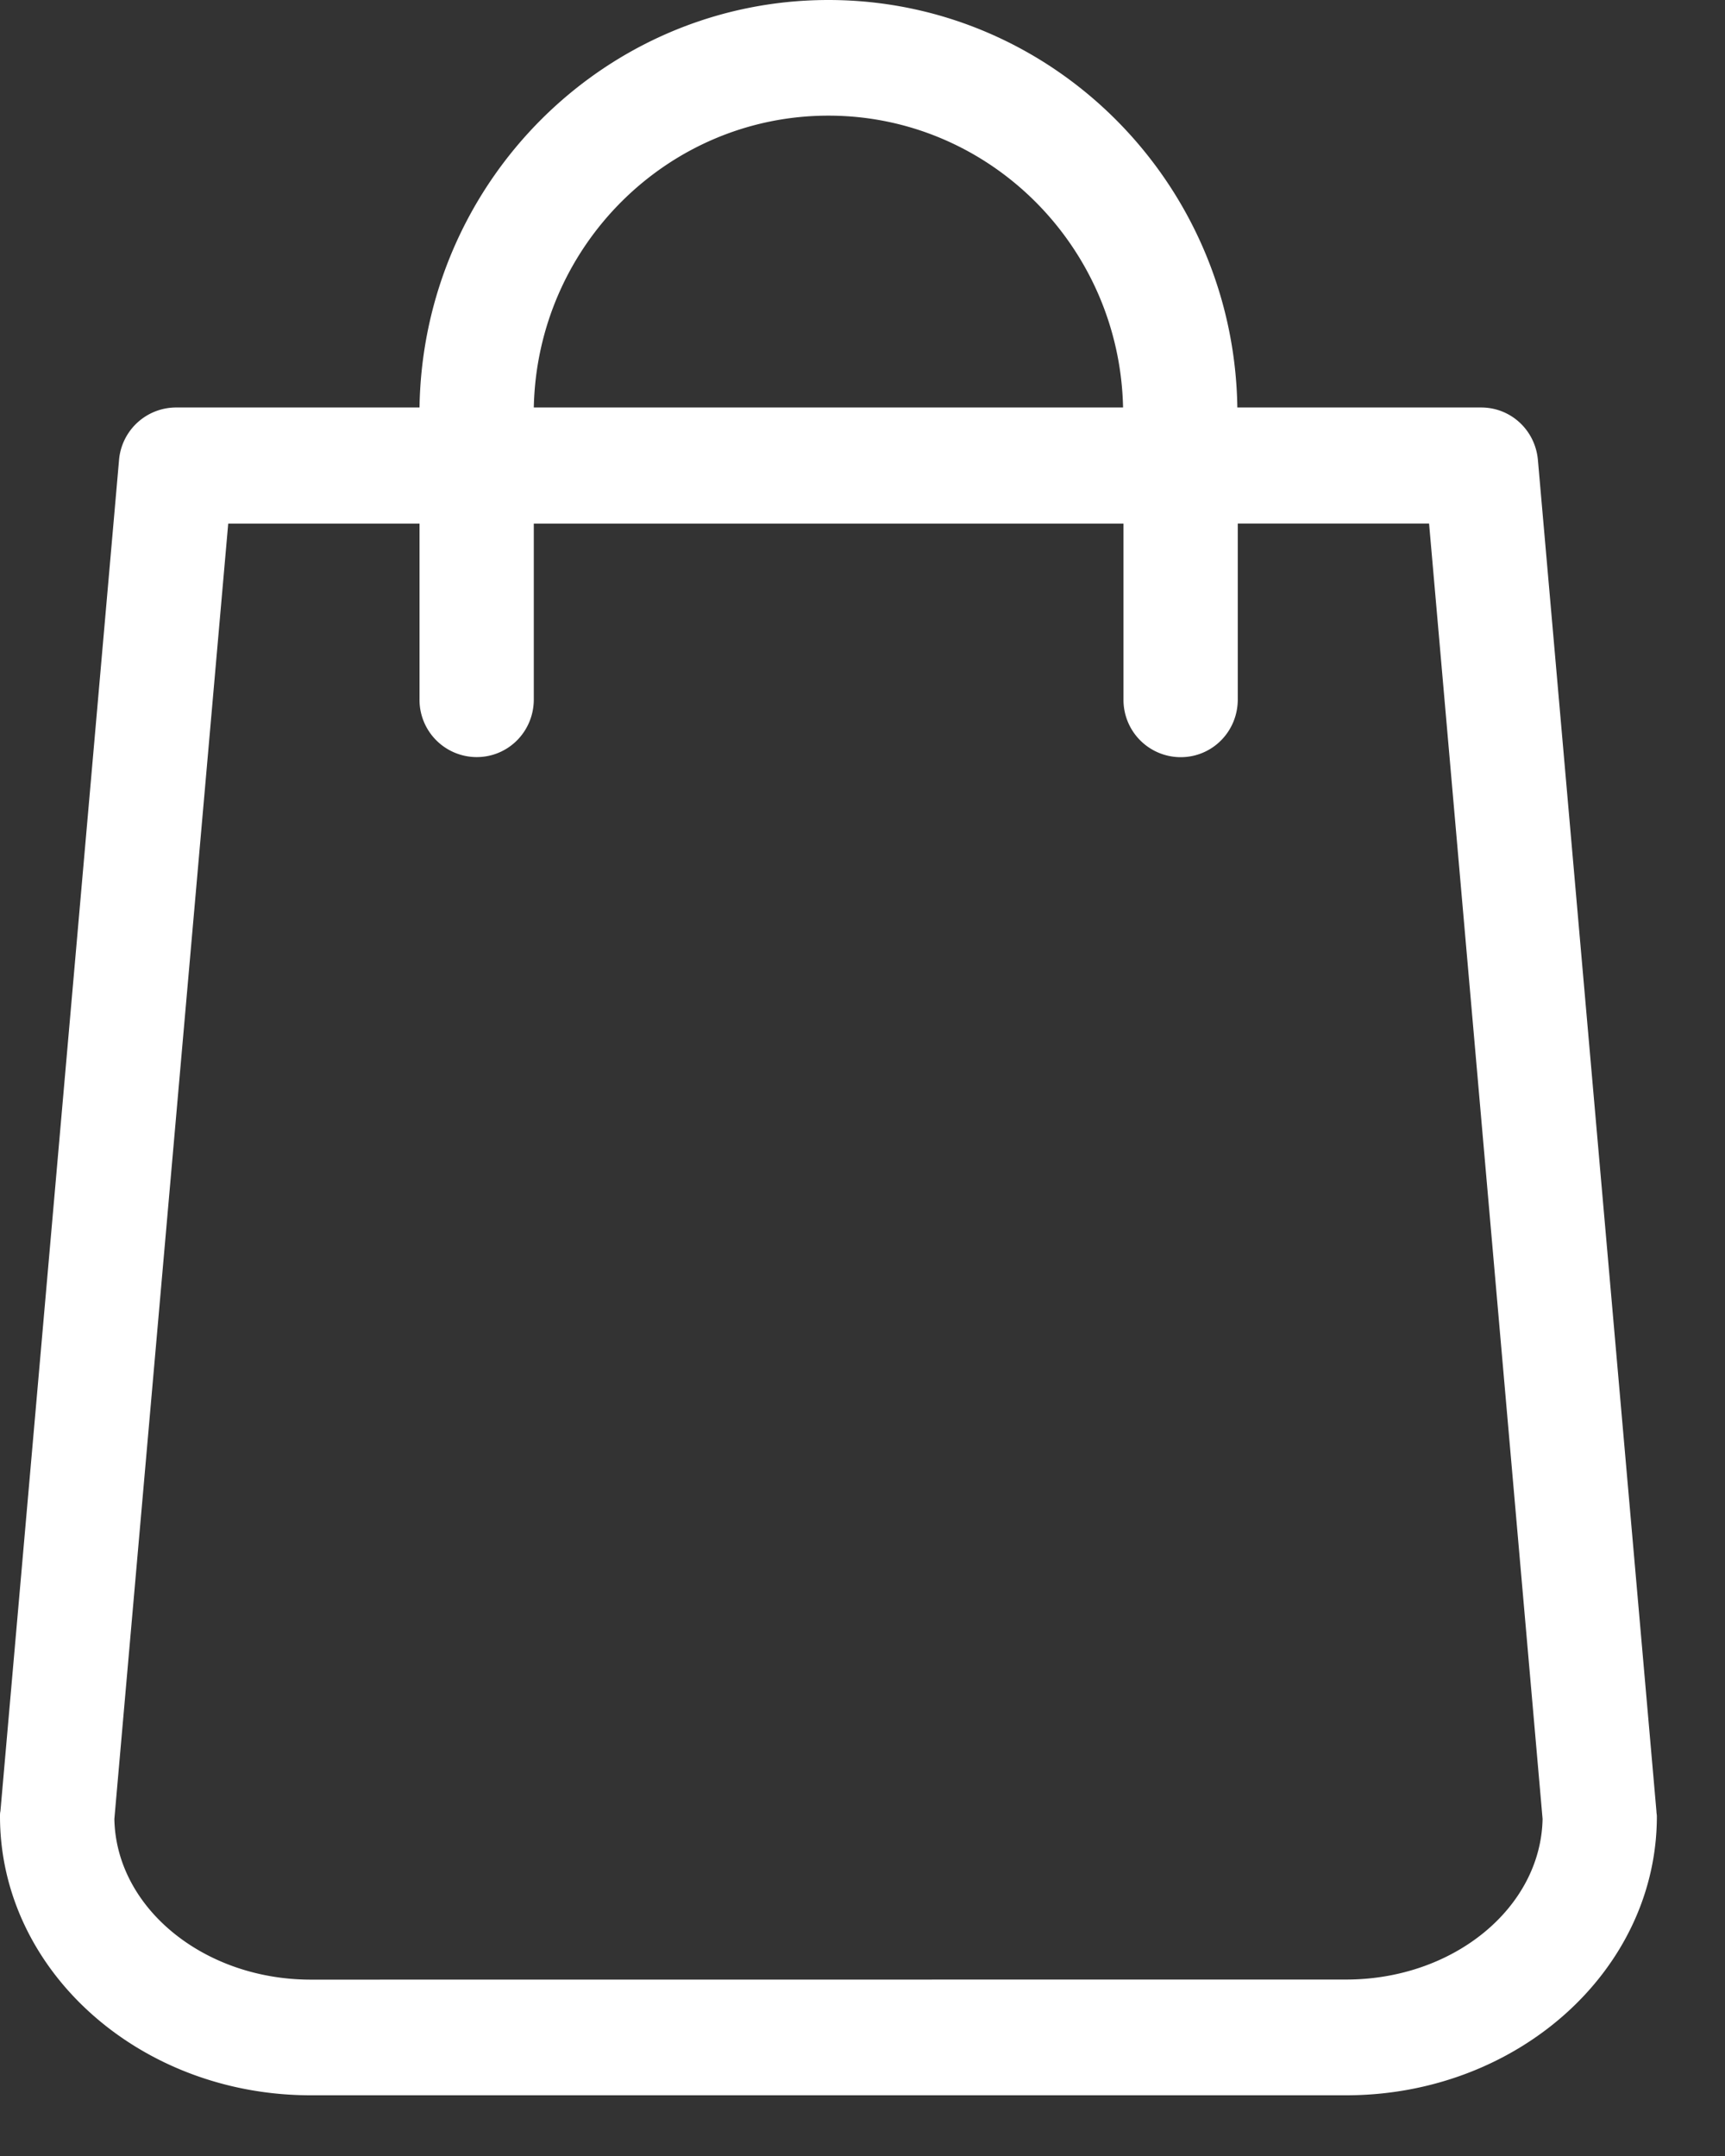 <svg xmlns="http://www.w3.org/2000/svg" width="20" height="25"><rect width="100%" height="100%" fill="#333333" stroke="none"/><path fill="#fff" d="M1.38 5.336a.665.665 0 01.657-.611h2.827C4.904 2.112 7.014 0 9.605 0c2.591 0 4.702 2.112 4.741 4.725h2.827c.344 0 .628.263.658.611l1.374 15.666c0 .02.005.04.005.06 0 1.783-1.615 3.234-3.603 3.234H3.603C1.615 24.296 0 22.846 0 21.061c0-.02 0-.04.005-.06zm8.225-3.995c-1.86 0-3.377 1.51-3.416 3.384h6.832c-.04-1.873-1.556-3.384-3.416-3.384zm6.002 21.613c1.247 0 2.258-.834 2.278-1.863l-1.316-15.02h-2.218V8.11c0 .372-.294.67-.663.67a.664.664 0 01-.662-.67V6.072H6.189v2.037c0 .372-.294.67-.663.67a.664.664 0 01-.662-.67V6.072H2.646l-1.32 15.02c.019 1.028 1.035 1.863 2.277 1.863z"/></svg>